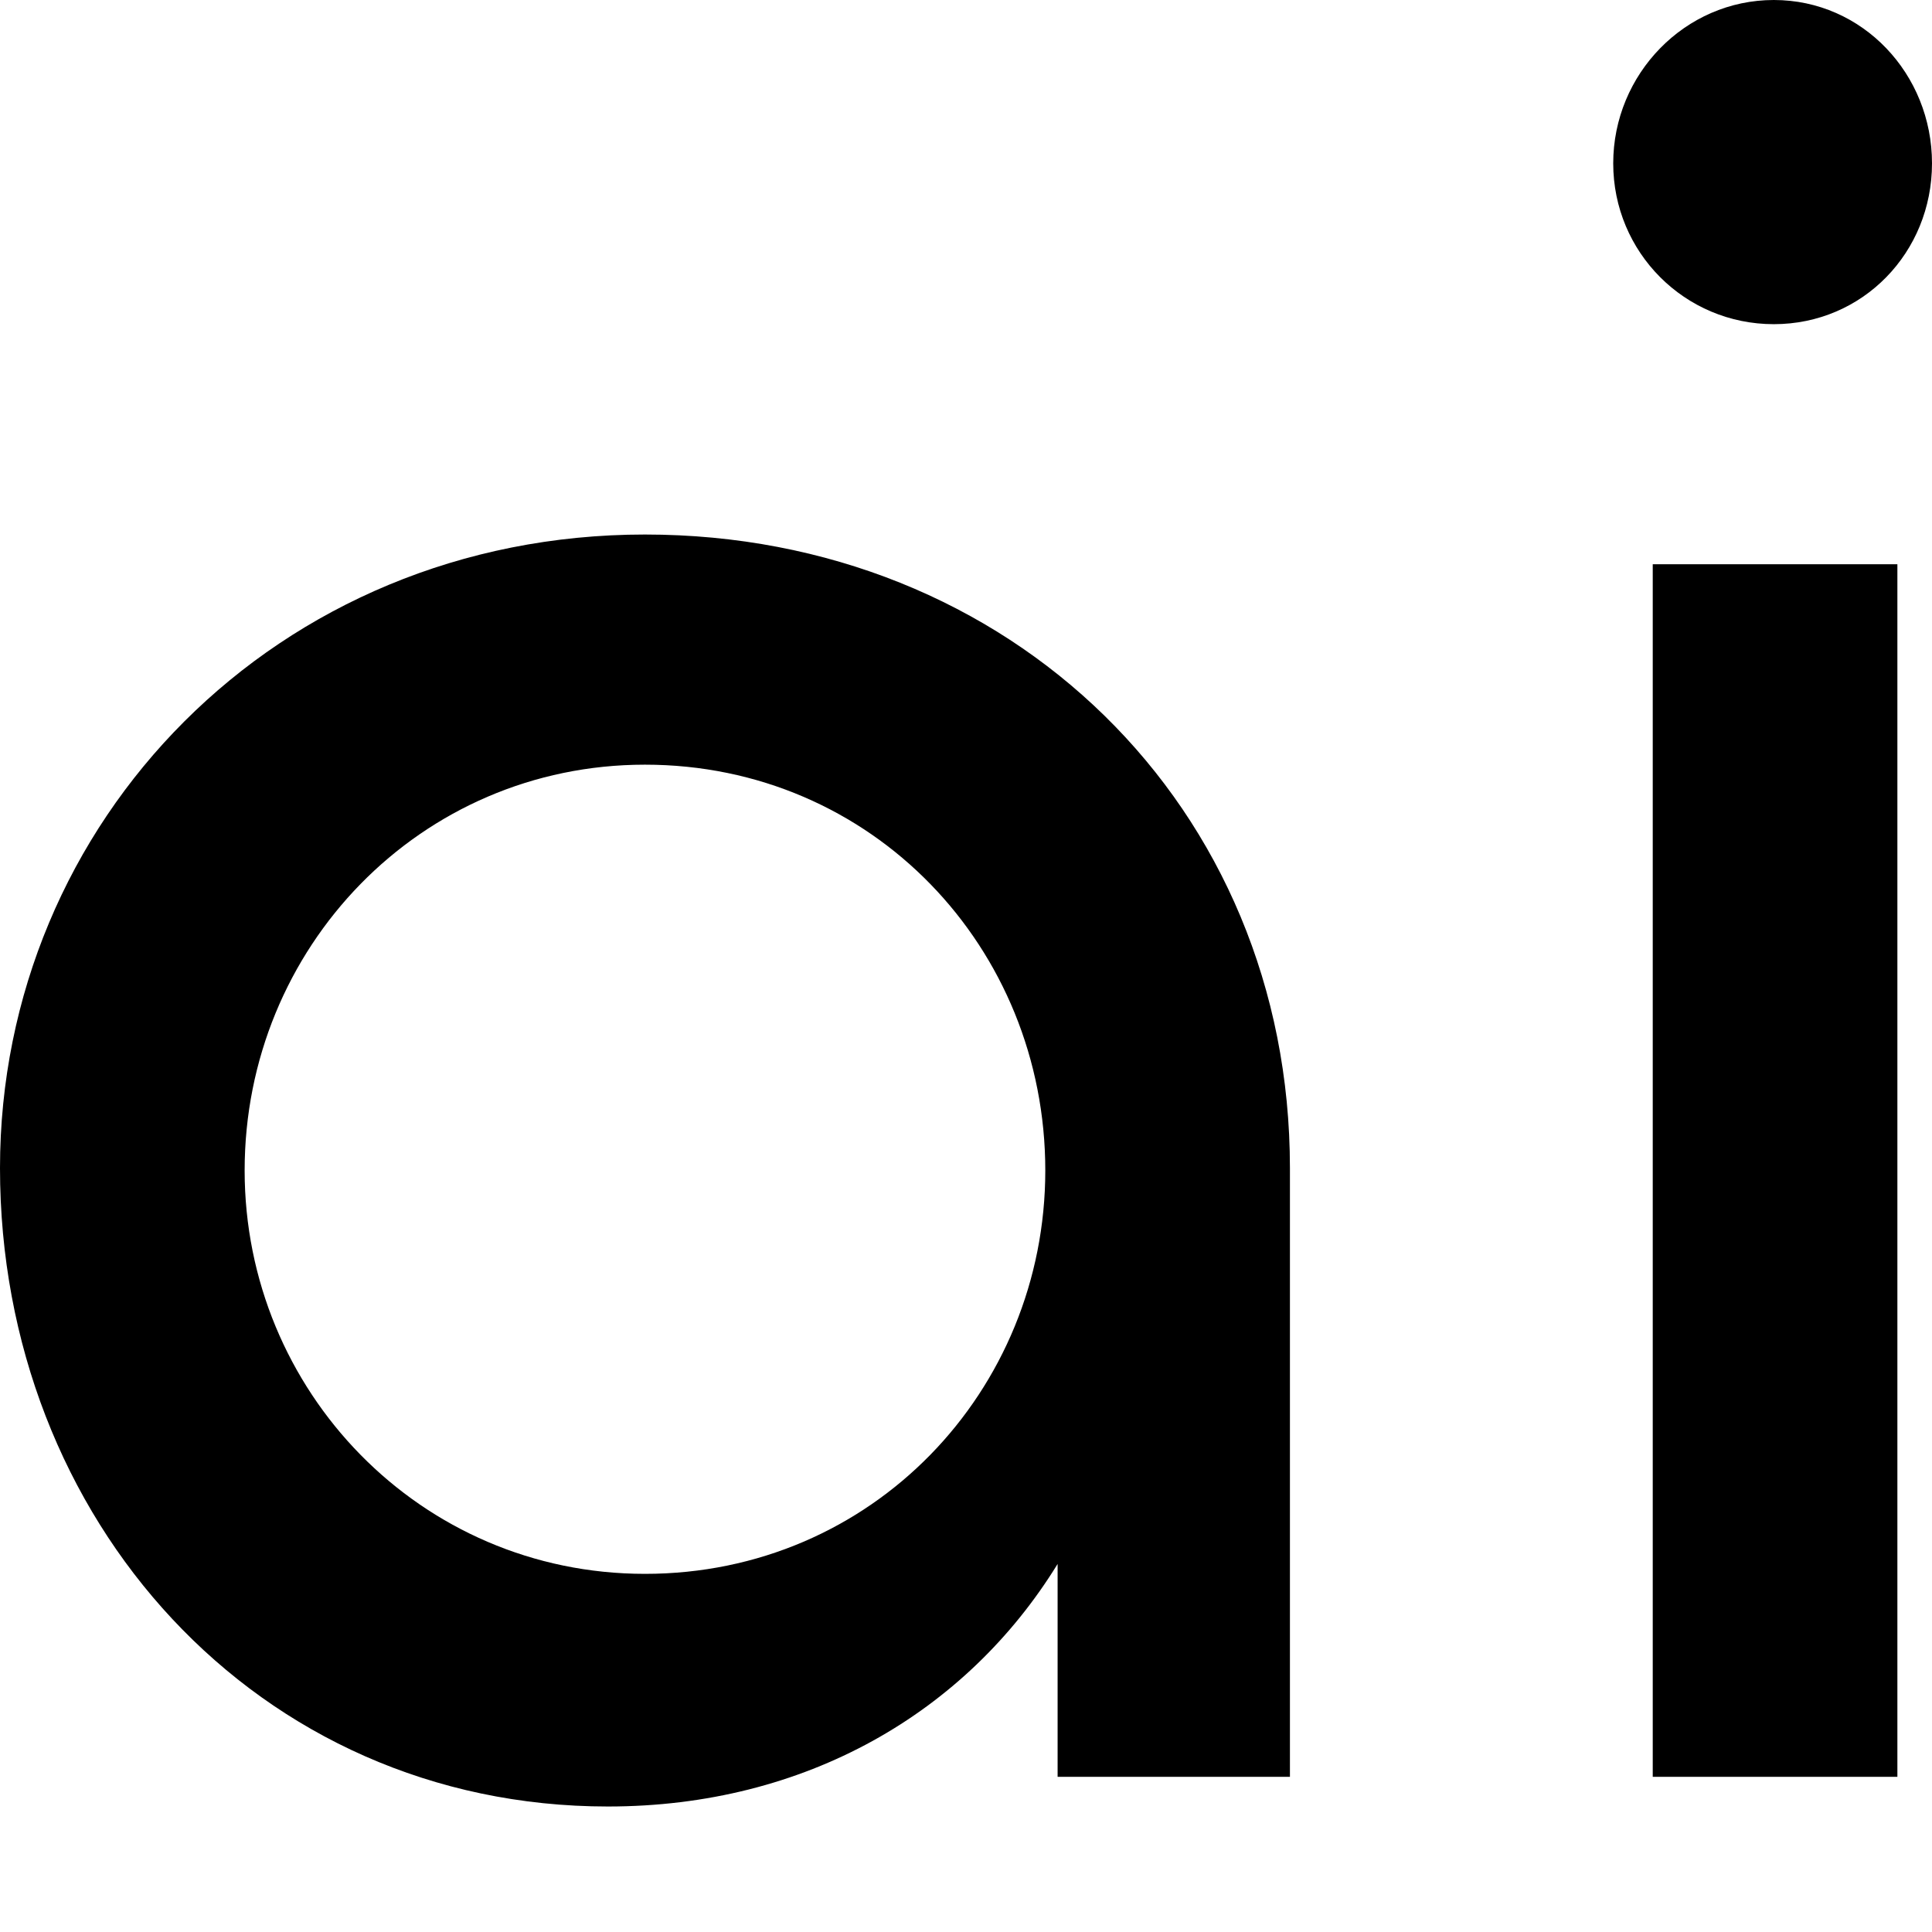 <svg width="24" height="24" viewBox="0 0 24 24" fill="none" xmlns="http://www.w3.org/2000/svg">
<path d="M7.552 22.441C3.192 22.441 0 18.875 0 14.51C0 10.206 3.438 6.64 8.012 6.64C12.555 6.64 16.024 10.022 16.024 14.51V22.072H13.138V19.428C12.003 21.273 10.007 22.441 7.552 22.441ZM8.012 19.551C10.836 19.551 12.985 17.276 12.985 14.54C12.985 11.774 10.836 9.499 8.012 9.499C5.219 9.499 3.039 11.774 3.039 14.54C3.039 17.276 5.219 19.551 8.012 19.551Z" fill="url(#paint0_radial_4889_14091)" style=""/>
<path d="M22.035 4.027C20.93 4.027 20.04 3.136 20.04 2.029C20.04 0.922 20.93 0 22.035 0C23.14 0 24 0.922 24 2.029C24 3.136 23.14 4.027 22.035 4.027ZM20.531 7.009H23.57V22.072H20.531V7.009Z" fill="url(#paint1_radial_4889_14091)" style=""/>
<defs>
<radialGradient id="paint0_radial_4889_14091" cx="0" cy="0" r="1" gradientUnits="userSpaceOnUse" gradientTransform="translate(-32.514 6.64) rotate(90) scale(18.571 67.185)">
<stop offset="0.115" stop-color="#73E1D0" style="stop-color:#73E1D0;stop-color:color(display-p3 0.451 0.882 0.816);stop-opacity:1;"/>
<stop offset="1" stop-color="#4CA154" style="stop-color:#4CA154;stop-color:color(display-p3 0.298 0.631 0.329);stop-opacity:1;"/>
</radialGradient>
<radialGradient id="paint1_radial_4889_14091" cx="0" cy="0" r="1" gradientUnits="userSpaceOnUse" gradientTransform="translate(12.005) rotate(90) scale(25.942 16.603)">
<stop offset="0.115" stop-color="#73E1D0" style="stop-color:#73E1D0;stop-color:color(display-p3 0.451 0.882 0.816);stop-opacity:1;"/>
<stop offset="1" stop-color="#4CA154" style="stop-color:#4CA154;stop-color:color(display-p3 0.298 0.631 0.329);stop-opacity:1;"/>
</radialGradient>
</defs>
</svg>
